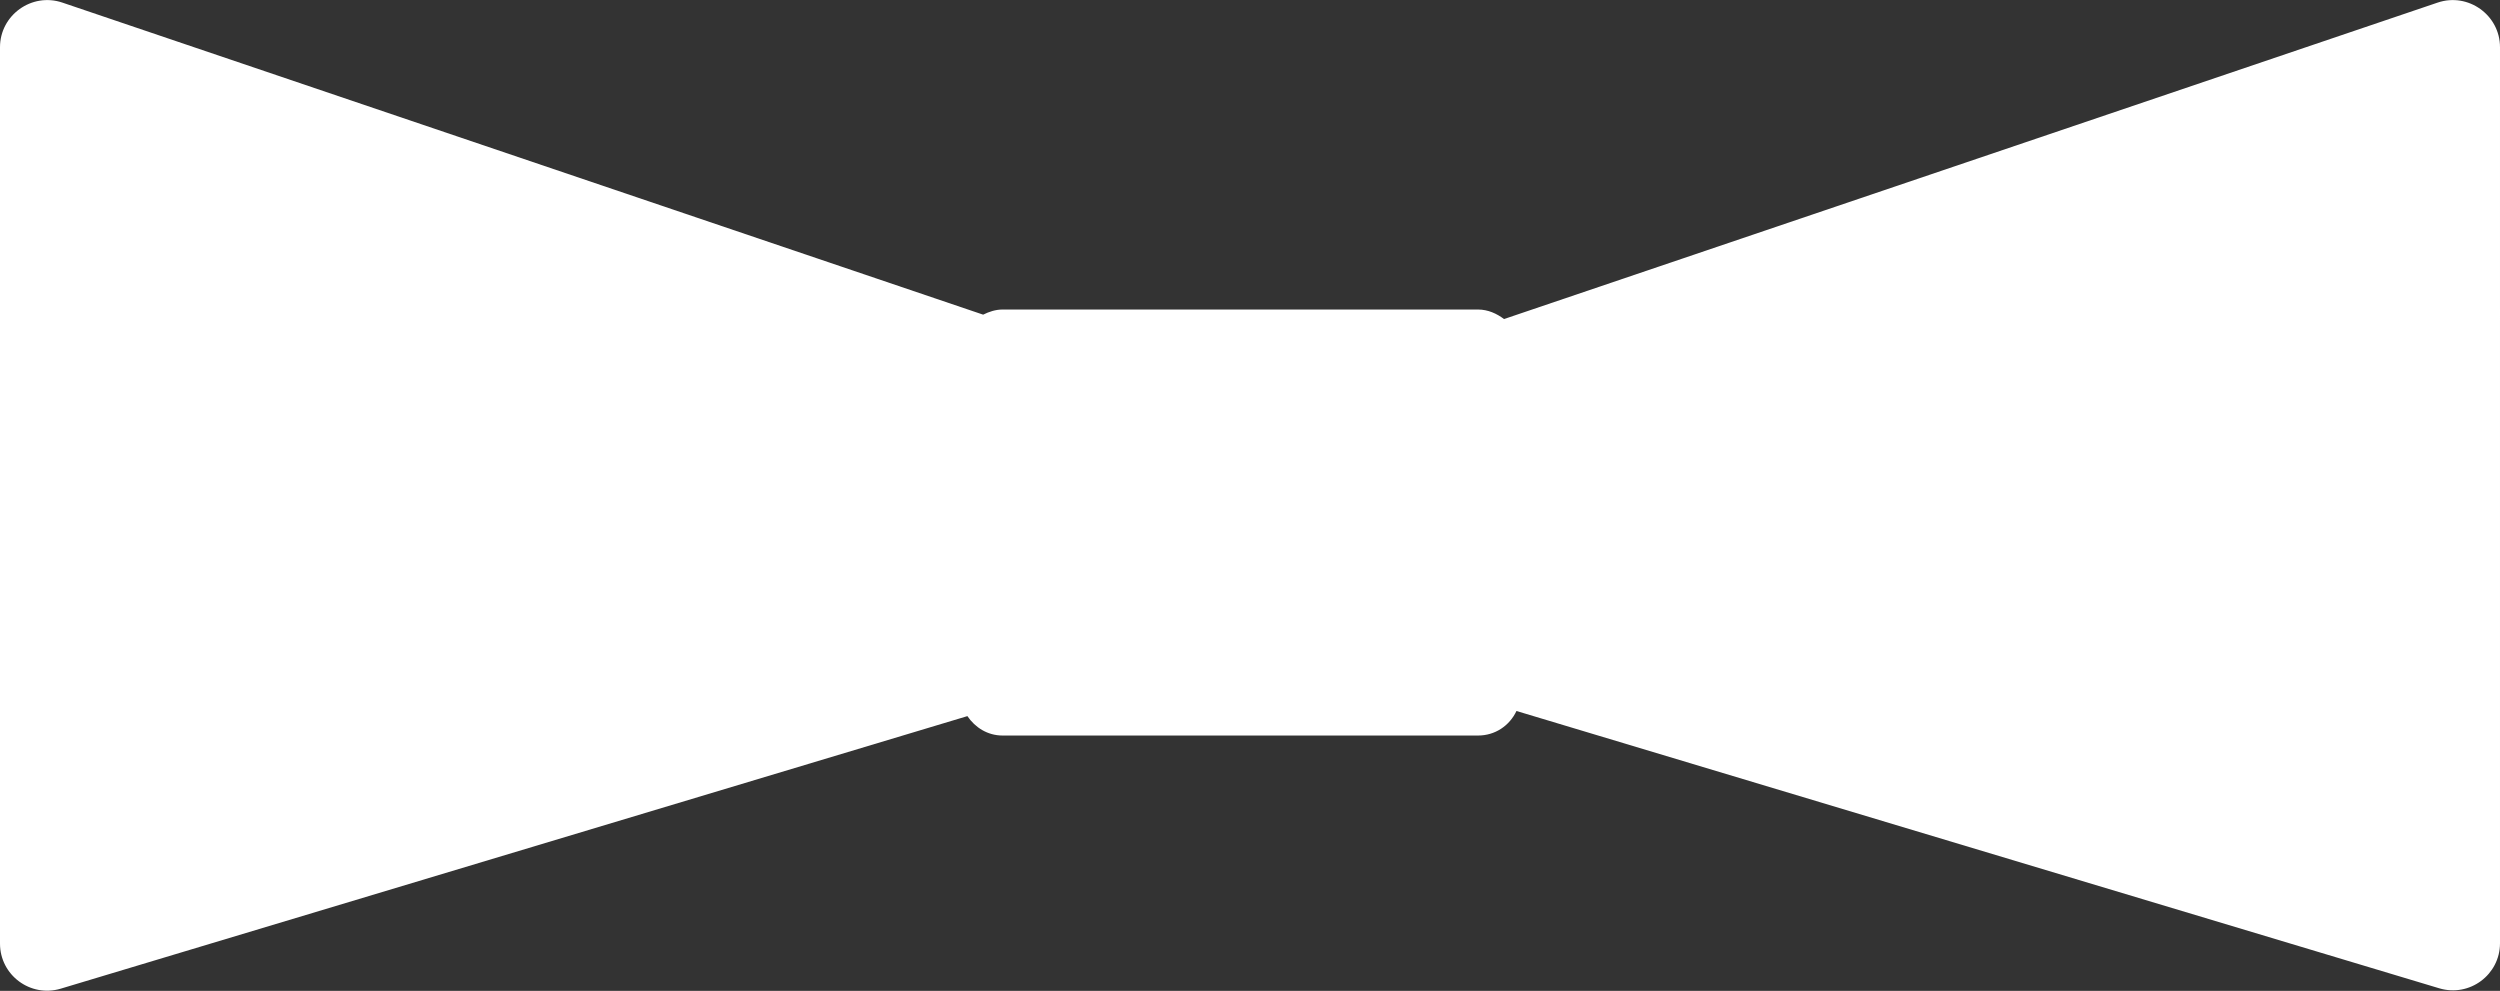 <?xml version="1.0" encoding="UTF-8"?> <svg xmlns="http://www.w3.org/2000/svg" id="Layer_2" data-name="Layer 2" viewBox="0 0 68.25 27.05"><rect x="0" y="0" width="68.25" height="27.05" fill="#333333" stroke="none"/><defs><style> .cls-1 { fill: #fff; } </style></defs><g id="Layer_1-2" data-name="Layer 1"><path class="cls-1" d="M66.55.07l-25.49,8.64c-.2-.15-.44-.26-.71-.26h-12.98c-.19,0-.37.06-.53.14L1.7.07C.87-.21,0,.41,0,1.29v24.47c0,.86.83,1.48,1.66,1.23l24.75-7.44c.21.31.55.53.96.53h12.98c.47,0,.86-.27,1.05-.67l25.19,7.57c.83.25,1.66-.37,1.66-1.23V1.29c0-.88-.87-1.5-1.7-1.22Z"></path></g></svg> 